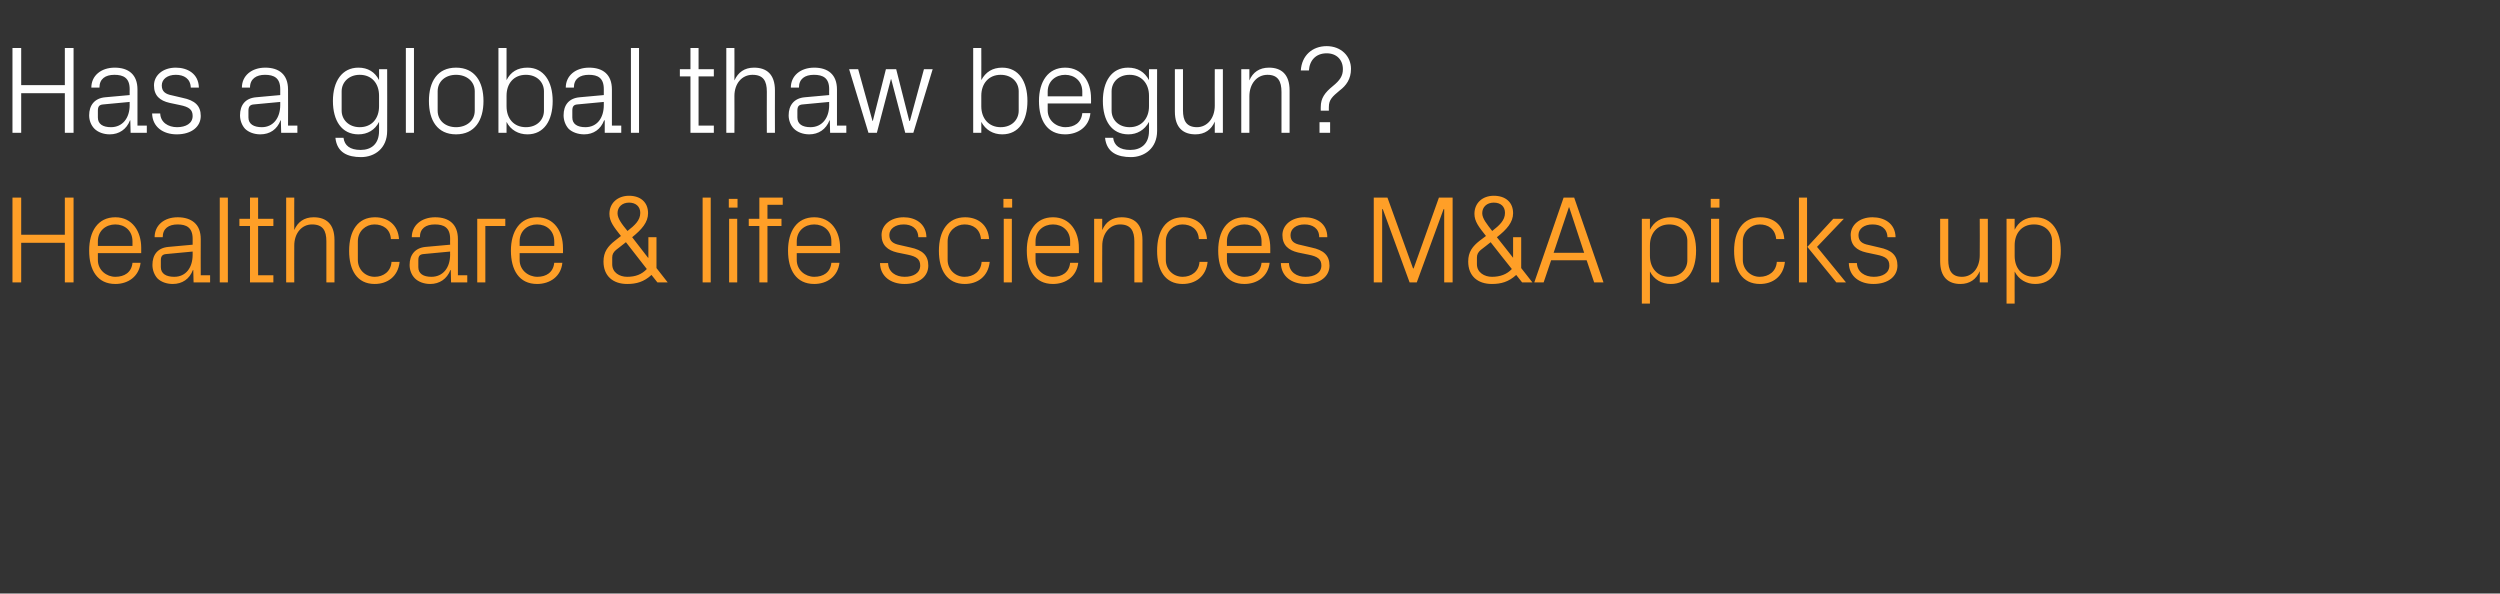 <?xml version="1.0" standalone="no"?><!DOCTYPE svg PUBLIC "-//W3C//DTD SVG 1.1//EN" "http://www.w3.org/Graphics/SVG/1.1/DTD/svg11.dtd"><svg xmlns="http://www.w3.org/2000/svg" version="1.1" width="802px" height="190.4px" viewBox="0 -5 802 190.4" style="top:-5px"><rect x="0" y="-5" width="802" height="190.4" fill="#333333" stroke="none"/>  <desc>Has a global thaw begun? Healthcare &amp; life sciences M&amp;A picks up</desc>  <defs/>  <g id="Polygon31757">    <path d="M 20.8 72.9 L 6.8 72.9 L 6.8 85.6 L 4 85.6 L 4 58.4 L 6.8 58.4 L 6.8 70.3 L 20.8 70.3 L 20.8 58.4 L 23.6 58.4 L 23.6 85.6 L 20.8 85.6 L 20.8 72.9 Z M 28.6 75.4 C 28.6 69.2 31.4 64.7 37 64.7 C 42.5 64.7 45.3 69.3 45.3 74.5 C 45.32 74.48 45.3 76.2 45.3 76.2 L 31.4 76.2 C 31.4 76.2 31.4 78.4 31.4 78.4 C 31.4 81.7 34.2 83.8 37 83.8 C 39.9 83.8 42.2 82.4 42.5 79.3 C 42.5 79.3 45.1 79.3 45.1 79.3 C 44.6 83.7 41.1 86.1 37 86.1 C 31.2 86.1 28.6 81.6 28.6 75.4 Z M 42.5 72.4 C 42.5 69 40 67 37 67 C 34 67 31.4 69 31.4 72.4 C 31.4 72.4 31.4 73.9 31.4 73.9 L 42.5 73.9 C 42.5 73.9 42.52 72.4 42.5 72.4 Z M 50.5 84.3 C 49.5 83.2 48.9 81.6 48.9 80 C 48.9 76.8 50.5 74.5 54.1 74.2 C 54.08 74.2 61.8 73.5 61.8 73.5 C 61.8 73.5 61.8 71.6 61.8 71.6 C 61.8 68 59.8 67 57 67 C 54.1 67 52.2 68.3 52.2 71.1 C 52.2 71.1 49.6 71.1 49.6 71.1 C 49.6 67.3 52.6 64.7 57 64.7 C 61.4 64.7 64.4 66.9 64.4 71.7 C 64.36 71.68 64.4 83.3 64.4 83.3 L 67.4 83.3 L 67.4 85.6 L 62.1 85.6 L 62 81.6 C 62 81.6 61.92 81.64 61.9 81.6 C 60.8 84.5 58.5 86.1 55.4 86.1 C 53.4 86.1 51.6 85.4 50.5 84.3 Z M 61.8 76.7 C 61.8 76.72 61.8 75.7 61.8 75.7 C 61.8 75.7 53.32 76.48 53.3 76.5 C 52.1 76.6 51.6 77.2 51.6 78.5 C 51.6 78.5 51.6 80.7 51.6 80.7 C 51.6 82.8 53.3 83.8 55.9 83.8 C 59.6 83.8 61.8 80.9 61.8 76.7 Z M 70.5 85.6 L 70.5 58.4 L 73.1 58.4 L 73.1 85.6 L 70.5 85.6 Z M 82.8 83.3 L 87.7 83.3 L 87.7 85.6 L 80.2 85.6 L 80.2 67.5 L 76.8 67.5 L 76.8 65.2 L 80.2 65.2 L 80.2 58.4 L 82.8 58.4 L 82.8 65.2 L 87.7 65.2 L 87.7 67.5 L 82.8 67.5 L 82.8 83.3 Z M 91.8 85.6 L 91.8 58.4 L 94.4 58.4 C 94.4 58.4 94.36 68.76 94.4 68.8 C 95.5 66.2 97.6 64.7 100.6 64.7 C 104.6 64.7 107.3 66.8 107.3 72 C 107.28 72 107.3 85.6 107.3 85.6 L 104.7 85.6 C 104.7 85.6 104.68 72.4 104.7 72.4 C 104.7 69 103.6 67 100.1 67 C 96.8 67 94.4 69.8 94.4 73.8 C 94.36 73.8 94.4 85.6 94.4 85.6 L 91.8 85.6 Z M 120.3 64.7 C 124.4 64.7 127.7 67.1 128 71.7 C 128 71.7 125.4 71.7 125.4 71.7 C 125.2 68.4 122.8 67 120.1 67 C 117.4 67 114.8 69.1 114.8 72.4 C 114.8 72.4 114.8 78.4 114.8 78.4 C 114.8 81.5 117.2 83.8 120.2 83.8 C 123 83.8 125.4 82.1 125.6 79 C 125.6 79 128.2 79 128.2 79 C 127.7 83.8 124.2 86.1 120.2 86.1 C 114.5 86.1 112 81.6 112 75.5 C 112 69 114.8 64.7 120.3 64.7 Z M 133.1 84.3 C 132 83.2 131.4 81.6 131.4 80 C 131.4 76.8 133.1 74.5 136.6 74.2 C 136.64 74.2 144.4 73.5 144.4 73.5 C 144.4 73.5 144.36 71.6 144.4 71.6 C 144.4 68 142.4 67 139.5 67 C 136.6 67 134.7 68.3 134.7 71.1 C 134.7 71.1 132.1 71.1 132.1 71.1 C 132.1 67.3 135.2 64.7 139.6 64.7 C 144 64.7 146.9 66.9 146.9 71.7 C 146.92 71.68 146.9 83.3 146.9 83.3 L 149.9 83.3 L 149.9 85.6 L 144.7 85.6 L 144.6 81.6 C 144.6 81.6 144.48 81.64 144.5 81.6 C 143.4 84.5 141 86.1 138 86.1 C 136 86.1 134.2 85.4 133.1 84.3 Z M 144.4 76.7 C 144.36 76.72 144.4 75.7 144.4 75.7 C 144.4 75.7 135.88 76.48 135.9 76.5 C 134.6 76.6 134.2 77.2 134.2 78.5 C 134.2 78.5 134.2 80.7 134.2 80.7 C 134.2 82.8 135.8 83.8 138.4 83.8 C 142.1 83.8 144.4 80.9 144.4 76.7 Z M 153.1 65.2 L 162.1 65.2 L 162.1 67.5 L 155.7 67.5 L 155.7 85.6 L 153.1 85.6 L 153.1 65.2 Z M 163.9 75.4 C 163.9 69.2 166.8 64.7 172.3 64.7 C 177.8 64.7 180.6 69.3 180.6 74.5 C 180.64 74.48 180.6 76.2 180.6 76.2 L 166.7 76.2 C 166.7 76.2 166.72 78.4 166.7 78.4 C 166.7 81.7 169.5 83.8 172.4 83.8 C 175.2 83.8 177.5 82.4 177.8 79.3 C 177.8 79.3 180.4 79.3 180.4 79.3 C 180 83.7 176.4 86.1 172.3 86.1 C 166.5 86.1 163.9 81.6 163.9 75.4 Z M 177.8 72.4 C 177.8 69 175.3 67 172.3 67 C 169.3 67 166.7 69 166.7 72.4 C 166.72 72.4 166.7 73.9 166.7 73.9 L 177.8 73.9 C 177.8 73.9 177.84 72.4 177.8 72.4 Z M 210.6 81 L 214.2 85.6 L 210.9 85.6 C 210.9 85.6 209 83.2 209 83.2 C 206.6 85.4 204.2 86.1 201.2 86.1 C 196.6 86.1 193.6 83.5 193.6 78.9 C 193.6 75.8 195 74 197.3 72.2 C 197.3 72.2 199.2 70.7 199.2 70.7 C 197 67.9 195.5 66.1 195.5 63.6 C 195.5 60.1 198.2 57.8 201.8 57.8 C 205.5 57.8 207.9 59.9 207.9 63.4 C 207.9 66.3 205.9 68.6 202.8 71.1 C 202.8 71.08 207.9 77.7 207.9 77.7 L 208 77.7 L 208 71.1 L 210.6 71.1 L 210.6 81 Z M 205.4 63.3 C 205.4 61.3 204 60 201.8 60 C 199.6 60 198.1 61.4 198.1 63.4 C 198.1 65.1 199.5 66.9 201.3 69.1 C 203.6 67.3 205.4 65.7 205.4 63.3 Z M 196.4 79.8 C 196.4 82.4 198.7 83.8 201.2 83.8 C 203.9 83.8 205.9 83 207.5 81.3 C 207.52 81.32 200.8 72.7 200.8 72.7 C 200.8 72.7 197.56 75.24 197.6 75.2 C 196.8 75.9 196.4 76.6 196.4 77.6 C 196.4 77.6 196.4 79.8 196.4 79.8 Z M 225.4 85.6 L 225.4 58.4 L 228 58.4 L 228 85.6 L 225.4 85.6 Z M 236.6 61.6 L 233.8 61.6 L 233.8 58.8 L 236.6 58.8 L 236.6 61.6 Z M 233.9 85.6 L 233.9 65.2 L 236.5 65.2 L 236.5 85.6 L 233.9 85.6 Z M 246.2 65.2 L 250.7 65.2 L 250.7 67.5 L 246.2 67.5 L 246.2 85.6 L 243.6 85.6 L 243.6 67.5 L 240.2 67.5 L 240.2 65.2 L 243.6 65.2 L 243.6 58.4 L 251.1 58.4 L 251.1 60.7 L 246.2 60.7 L 246.2 65.2 Z M 252.8 75.4 C 252.8 69.2 255.6 64.7 261.2 64.7 C 266.7 64.7 269.5 69.3 269.5 74.5 C 269.52 74.48 269.5 76.2 269.5 76.2 L 255.6 76.2 C 255.6 76.2 255.6 78.4 255.6 78.4 C 255.6 81.7 258.4 83.8 261.2 83.8 C 264.1 83.8 266.4 82.4 266.7 79.3 C 266.7 79.3 269.3 79.3 269.3 79.3 C 268.8 83.7 265.3 86.1 261.2 86.1 C 255.4 86.1 252.8 81.6 252.8 75.4 Z M 266.7 72.4 C 266.7 69 264.2 67 261.2 67 C 258.2 67 255.6 69 255.6 72.4 C 255.6 72.4 255.6 73.9 255.6 73.9 L 266.7 73.9 C 266.7 73.9 266.72 72.4 266.7 72.4 Z M 292.1 74.4 C 295.9 75.2 297.8 76.9 297.8 80.2 C 297.8 83.6 295 86.1 290.2 86.1 C 285.8 86.1 282.4 83.7 282.3 79.4 C 282.3 79.4 284.9 79.4 284.9 79.4 C 285 82.3 287.4 83.8 290.2 83.8 C 293 83.8 295.2 82.6 295.2 80.2 C 295.2 78.2 294.1 77.3 291.2 76.7 C 291.2 76.7 287.8 76 287.8 76 C 284.8 75.3 282.8 73.7 282.8 70.4 C 282.8 67.2 285.7 64.7 289.9 64.7 C 293.5 64.7 297.1 66.6 297.2 71.1 C 297.2 71.1 294.6 71.1 294.6 71.1 C 294.5 68.2 292.4 67 289.9 67 C 287.2 67 285.3 68.4 285.3 70.4 C 285.3 72.4 286.6 73.2 288.6 73.6 C 288.6 73.6 292.1 74.4 292.1 74.4 Z M 309.6 64.7 C 313.7 64.7 317 67.1 317.3 71.7 C 317.3 71.7 314.7 71.7 314.7 71.7 C 314.4 68.4 312.1 67 309.4 67 C 306.7 67 304 69.1 304 72.4 C 304 72.4 304 78.4 304 78.4 C 304 81.5 306.5 83.8 309.4 83.8 C 312.3 83.8 314.7 82.1 314.9 79 C 314.9 79 317.5 79 317.5 79 C 317 83.8 313.5 86.1 309.5 86.1 C 303.8 86.1 301.2 81.6 301.2 75.5 C 301.2 69 304.1 64.7 309.6 64.7 Z M 324.7 61.6 L 321.9 61.6 L 321.9 58.8 L 324.7 58.8 L 324.7 61.6 Z M 322 85.6 L 322 65.2 L 324.6 65.2 L 324.6 85.6 L 322 85.6 Z M 329.4 75.4 C 329.4 69.2 332.2 64.7 337.8 64.7 C 343.3 64.7 346.1 69.3 346.1 74.5 C 346.11 74.48 346.1 76.2 346.1 76.2 L 332.2 76.2 C 332.2 76.2 332.19 78.4 332.2 78.4 C 332.2 81.7 335 83.8 337.8 83.8 C 340.7 83.8 343 82.4 343.3 79.3 C 343.3 79.3 345.9 79.3 345.9 79.3 C 345.4 83.7 341.9 86.1 337.8 86.1 C 332 86.1 329.4 81.6 329.4 75.4 Z M 343.3 72.4 C 343.3 69 340.8 67 337.8 67 C 334.8 67 332.2 69 332.2 72.4 C 332.19 72.4 332.2 73.9 332.2 73.9 L 343.3 73.9 C 343.3 73.9 343.31 72.4 343.3 72.4 Z M 363.9 72.5 C 363.9 69.1 362.8 67 359.3 67 C 356 67 353.6 69.9 353.6 73.9 C 353.55 73.88 353.6 85.6 353.6 85.6 L 351 85.6 L 351 65.2 L 353.6 65.2 C 353.6 65.2 353.55 68.76 353.6 68.8 C 354.7 66.2 356.8 64.7 359.8 64.7 C 363.8 64.7 366.5 66.8 366.5 72 C 366.47 72 366.5 85.6 366.5 85.6 L 363.9 85.6 C 363.9 85.6 363.87 72.48 363.9 72.5 Z M 379.5 64.7 C 383.6 64.7 386.9 67.1 387.2 71.7 C 387.2 71.7 384.6 71.7 384.6 71.7 C 384.4 68.4 382 67 379.3 67 C 376.6 67 374 69.1 374 72.4 C 374 72.4 374 78.4 374 78.4 C 374 81.5 376.4 83.8 379.4 83.8 C 382.2 83.8 384.6 82.1 384.8 79 C 384.8 79 387.4 79 387.4 79 C 386.9 83.8 383.4 86.1 379.4 86.1 C 373.7 86.1 371.2 81.6 371.2 75.5 C 371.2 69 374 64.7 379.5 64.7 Z M 390.8 75.4 C 390.8 69.2 393.6 64.7 399.2 64.7 C 404.7 64.7 407.5 69.3 407.5 74.5 C 407.51 74.48 407.5 76.2 407.5 76.2 L 393.6 76.2 C 393.6 76.2 393.59 78.4 393.6 78.4 C 393.6 81.7 396.4 83.8 399.2 83.8 C 402.1 83.8 404.4 82.4 404.7 79.3 C 404.7 79.3 407.3 79.3 407.3 79.3 C 406.8 83.7 403.3 86.1 399.2 86.1 C 393.4 86.1 390.8 81.6 390.8 75.4 Z M 404.7 72.4 C 404.7 69 402.2 67 399.2 67 C 396.2 67 393.6 69 393.6 72.4 C 393.59 72.4 393.6 73.9 393.6 73.9 L 404.7 73.9 C 404.7 73.9 404.71 72.4 404.7 72.4 Z M 420.7 74.4 C 424.6 75.2 426.5 76.9 426.5 80.2 C 426.5 83.6 423.6 86.1 418.8 86.1 C 414.4 86.1 411 83.7 410.9 79.4 C 410.9 79.4 413.5 79.4 413.5 79.4 C 413.6 82.3 416 83.8 418.8 83.8 C 421.6 83.8 423.9 82.6 423.9 80.2 C 423.9 78.2 422.8 77.3 419.8 76.7 C 419.8 76.7 416.4 76 416.4 76 C 413.4 75.3 411.4 73.7 411.4 70.4 C 411.4 67.2 414.3 64.7 418.5 64.7 C 422.2 64.7 425.8 66.6 425.8 71.1 C 425.8 71.1 423.2 71.1 423.2 71.1 C 423.2 68.2 421 67 418.5 67 C 415.8 67 414 68.4 414 70.4 C 414 72.4 415.2 73.2 417.3 73.6 C 417.3 73.6 420.7 74.4 420.7 74.4 Z M 440.7 85.6 L 440.7 58.4 L 445.1 58.4 L 453.3 81.1 L 453.5 81.1 L 461.6 58.4 L 466 58.4 L 466 85.6 L 463.3 85.6 L 463.3 62.1 L 463.1 62.1 L 454.5 85.6 L 452.2 85.6 L 443.6 62.1 L 443.4 62.1 L 443.4 85.6 L 440.7 85.6 Z M 488 81 L 491.6 85.6 L 488.3 85.6 C 488.3 85.6 486.43 83.2 486.4 83.2 C 484 85.4 481.6 86.1 478.6 86.1 C 474 86.1 471 83.5 471 78.9 C 471 75.8 472.4 74 474.7 72.2 C 474.7 72.2 476.7 70.7 476.7 70.7 C 474.5 67.9 473 66.1 473 63.6 C 473 60.1 475.6 57.8 479.2 57.8 C 483 57.8 485.4 59.9 485.4 63.4 C 485.4 66.3 483.4 68.6 480.2 71.1 C 480.23 71.08 485.4 77.7 485.4 77.7 L 485.4 77.7 L 485.4 71.1 L 488 71.1 L 488 81 Z M 482.8 63.3 C 482.8 61.3 481.5 60 479.2 60 C 477 60 475.5 61.4 475.5 63.4 C 475.5 65.1 477 66.9 478.7 69.1 C 481 67.3 482.8 65.7 482.8 63.3 Z M 473.8 79.8 C 473.8 82.4 476.2 83.8 478.6 83.8 C 481.3 83.8 483.4 83 485 81.3 C 484.95 81.32 478.2 72.7 478.2 72.7 C 478.2 72.7 474.99 75.24 475 75.2 C 474.2 75.9 473.8 76.6 473.8 77.6 C 473.8 77.6 473.8 79.8 473.8 79.8 Z M 509 78.5 L 497.6 78.5 L 495.2 85.6 L 492.2 85.6 L 501.6 58.4 L 505 58.4 L 514.4 85.6 L 511.4 85.6 L 509 78.5 Z M 503.4 61.5 L 503.3 61.5 L 498.4 76.1 L 508.2 76.1 L 503.4 61.5 Z M 526.7 92.4 L 526.7 65.2 L 529.3 65.2 C 529.3 65.2 529.31 68.72 529.3 68.7 C 530.6 66.1 532.9 64.7 536 64.7 C 541.3 64.7 544.1 69.1 544.1 75.4 C 544.1 81.7 541.4 86.1 536 86.1 C 533.1 86.1 530.6 84.7 529.3 82.1 C 529.31 82.08 529.3 92.4 529.3 92.4 L 526.7 92.4 Z M 529.3 77.1 C 529.3 81 531.7 83.8 535.5 83.8 C 539.1 83.8 541.3 81.4 541.3 78.5 C 541.3 78.5 541.3 72.3 541.3 72.3 C 541.3 69.4 539.1 67 535.5 67 C 531.7 67 529.3 69.8 529.3 73.7 C 529.3 73.7 529.3 77.1 529.3 77.1 Z M 551.6 61.6 L 548.8 61.6 L 548.8 58.8 L 551.6 58.8 L 551.6 61.6 Z M 548.9 85.6 L 548.9 65.2 L 551.5 65.2 L 551.5 85.6 L 548.9 85.6 Z M 564.7 64.7 C 568.8 64.7 572.1 67.1 572.4 71.7 C 572.4 71.7 569.8 71.7 569.8 71.7 C 569.5 68.4 567.2 67 564.5 67 C 561.8 67 559.1 69.1 559.1 72.4 C 559.1 72.4 559.1 78.4 559.1 78.4 C 559.1 81.5 561.6 83.8 564.5 83.8 C 567.4 83.8 569.8 82.1 570 79 C 570 79 572.6 79 572.6 79 C 572.1 83.8 568.6 86.1 564.6 86.1 C 558.9 86.1 556.3 81.6 556.3 75.5 C 556.3 69 559.2 64.7 564.7 64.7 Z M 579.7 85.6 L 577.1 85.6 L 577.1 58.4 L 579.7 58.4 L 579.7 85.6 Z M 579.8 74.2 L 588.1 65.2 L 591.5 65.2 L 582.9 74.2 L 592.2 85.6 L 589.1 85.6 L 579.8 74.2 Z M 602.9 74.4 C 606.8 75.2 608.7 76.9 608.7 80.2 C 608.7 83.6 605.8 86.1 601 86.1 C 596.6 86.1 593.2 83.7 593.1 79.4 C 593.1 79.4 595.7 79.4 595.7 79.4 C 595.8 82.3 598.3 83.8 601.1 83.8 C 603.9 83.8 606.1 82.6 606.1 80.2 C 606.1 78.2 605 77.3 602 76.7 C 602 76.7 598.7 76 598.7 76 C 595.6 75.3 593.7 73.7 593.7 70.4 C 593.7 67.2 596.5 64.7 600.7 64.7 C 604.4 64.7 608 66.6 608.1 71.1 C 608.1 71.1 605.5 71.1 605.5 71.1 C 605.4 68.2 603.3 67 600.7 67 C 598 67 596.2 68.4 596.2 70.4 C 596.2 72.4 597.4 73.2 599.5 73.6 C 599.5 73.6 602.9 74.4 602.9 74.4 Z M 635.1 82 C 634 84.6 631.9 86.1 628.9 86.1 C 625.1 86.1 622.4 84 622.4 78.8 C 622.39 78.8 622.4 65.2 622.4 65.2 L 625 65.2 C 625 65.2 624.99 78.36 625 78.4 C 625 81.7 626.1 83.8 629.4 83.8 C 632.7 83.8 635.1 81 635.1 76.9 C 635.15 76.92 635.1 65.2 635.1 65.2 L 637.7 65.2 L 637.7 85.6 L 635.1 85.6 C 635.1 85.6 635.15 82.04 635.1 82 Z M 643.7 92.4 L 643.7 65.2 L 646.3 65.2 C 646.3 65.2 646.27 68.72 646.3 68.7 C 647.6 66.1 649.8 64.7 652.9 64.7 C 658.2 64.7 661.1 69.1 661.1 75.4 C 661.1 81.7 658.3 86.1 652.9 86.1 C 650.1 86.1 647.6 84.7 646.3 82.1 C 646.27 82.08 646.3 92.4 646.3 92.4 L 643.7 92.4 Z M 646.3 77.1 C 646.3 81 648.6 83.8 652.5 83.8 C 656.1 83.8 658.3 81.4 658.3 78.5 C 658.3 78.5 658.3 72.3 658.3 72.3 C 658.3 69.4 656.1 67 652.5 67 C 648.6 67 646.3 69.8 646.3 73.7 C 646.3 73.7 646.3 77.1 646.3 77.1 Z " stroke="none" fill="#ff9f27"/>  </g>  <g id="Polygon31756">    <path d="M 20.8 24.9 L 6.8 24.9 L 6.8 37.6 L 4 37.6 L 4 10.4 L 6.8 10.4 L 6.8 22.3 L 20.8 22.3 L 20.8 10.4 L 23.6 10.4 L 23.6 37.6 L 20.8 37.6 L 20.8 24.9 Z M 30.3 36.3 C 29.2 35.2 28.6 33.6 28.6 32 C 28.6 28.8 30.3 26.5 33.8 26.2 C 33.84 26.2 41.6 25.5 41.6 25.5 C 41.6 25.5 41.56 23.6 41.6 23.6 C 41.6 20 39.6 19 36.7 19 C 33.8 19 31.9 20.3 31.9 23.1 C 31.9 23.1 29.3 23.1 29.3 23.1 C 29.3 19.3 32.4 16.7 36.8 16.7 C 41.2 16.7 44.1 18.9 44.1 23.7 C 44.12 23.68 44.1 35.3 44.1 35.3 L 47.1 35.3 L 47.1 37.6 L 41.9 37.6 L 41.8 33.6 C 41.8 33.6 41.68 33.64 41.7 33.6 C 40.6 36.5 38.2 38.1 35.2 38.1 C 33.2 38.1 31.4 37.4 30.3 36.3 Z M 41.6 28.7 C 41.56 28.72 41.6 27.7 41.6 27.7 C 41.6 27.7 33.08 28.48 33.1 28.5 C 31.8 28.6 31.4 29.2 31.4 30.5 C 31.4 30.5 31.4 32.7 31.4 32.7 C 31.4 34.8 33 35.8 35.6 35.8 C 39.3 35.8 41.6 32.9 41.6 28.7 Z M 58.6 26.4 C 62.5 27.2 64.4 28.9 64.4 32.2 C 64.4 35.6 61.5 38.1 56.7 38.1 C 52.3 38.1 48.9 35.7 48.8 31.4 C 48.8 31.4 51.4 31.4 51.4 31.4 C 51.5 34.3 54 35.8 56.8 35.8 C 59.6 35.8 61.8 34.6 61.8 32.2 C 61.8 30.2 60.7 29.3 57.7 28.7 C 57.7 28.7 54.4 28 54.4 28 C 51.3 27.3 49.4 25.7 49.4 22.4 C 49.4 19.2 52.2 16.7 56.4 16.7 C 60.1 16.7 63.7 18.6 63.8 23.1 C 63.8 23.1 61.2 23.1 61.2 23.1 C 61.1 20.2 59 19 56.4 19 C 53.7 19 51.9 20.4 51.9 22.4 C 51.9 24.4 53.1 25.2 55.2 25.6 C 55.2 25.6 58.6 26.4 58.6 26.4 Z M 78.6 36.3 C 77.6 35.2 77 33.6 77 32 C 77 28.8 78.6 26.5 82.2 26.2 C 82.16 26.2 89.9 25.5 89.9 25.5 C 89.9 25.5 89.88 23.6 89.9 23.6 C 89.9 20 87.9 19 85 19 C 82.2 19 80.2 20.3 80.2 23.1 C 80.2 23.1 77.6 23.1 77.6 23.1 C 77.6 19.3 80.7 16.7 85.1 16.7 C 89.5 16.7 92.4 18.9 92.4 23.7 C 92.44 23.68 92.4 35.3 92.4 35.3 L 95.4 35.3 L 95.4 37.6 L 90.2 37.6 L 90.1 33.6 C 90.1 33.6 90 33.64 90 33.6 C 88.9 36.5 86.6 38.1 83.5 38.1 C 81.5 38.1 79.7 37.4 78.6 36.3 Z M 89.9 28.7 C 89.88 28.72 89.9 27.7 89.9 27.7 C 89.9 27.7 81.4 28.48 81.4 28.5 C 80.2 28.6 79.7 29.2 79.7 30.5 C 79.7 30.5 79.7 32.7 79.7 32.7 C 79.7 34.8 81.4 35.8 84 35.8 C 87.6 35.8 89.9 32.9 89.9 28.7 Z M 107.6 39.2 C 107.6 39.2 110.2 39.2 110.2 39.2 C 110.5 41.7 112.3 43.1 115.7 43.1 C 119.1 43.1 121.6 41.2 121.6 37 C 121.6 37 121.6 34.1 121.6 34.1 C 120.3 36.7 117.9 38.1 115 38.1 C 109.6 38.1 106.8 33.7 106.8 27.4 C 106.8 21.1 109.7 16.7 115 16.7 C 118 16.7 120.3 18.1 121.6 20.7 C 121.64 20.72 121.6 17.2 121.6 17.2 L 124.2 17.2 C 124.2 17.2 124.24 37 124.2 37 C 124.2 42.6 120.2 45.4 115.8 45.4 C 111.6 45.4 108.1 44 107.6 39.2 Z M 121.6 25.7 C 121.6 21.8 119.3 19 115.4 19 C 111.9 19 109.6 21.4 109.6 24.3 C 109.6 24.3 109.6 30.5 109.6 30.5 C 109.6 33.4 111.9 35.8 115.4 35.8 C 119.3 35.8 121.6 33 121.6 29.1 C 121.6 29.1 121.6 25.7 121.6 25.7 Z M 130.2 37.6 L 130.2 10.4 L 132.8 10.4 L 132.8 37.6 L 130.2 37.6 Z M 137.6 27.4 C 137.6 21.2 140.3 16.7 146.3 16.7 C 152.3 16.7 155.1 21.2 155.1 27.4 C 155.1 33.6 152.3 38.1 146.3 38.1 C 140.3 38.1 137.6 33.6 137.6 27.4 Z M 152.3 24.3 C 152.3 21.1 149.7 19 146.3 19 C 142.9 19 140.4 21.1 140.4 24.3 C 140.4 24.3 140.4 30.5 140.4 30.5 C 140.4 33.7 142.9 35.8 146.3 35.8 C 149.7 35.8 152.3 33.7 152.3 30.5 C 152.3 30.5 152.3 24.3 152.3 24.3 Z M 159.9 37.6 L 159.9 10.4 L 162.5 10.4 C 162.5 10.4 162.48 20.72 162.5 20.7 C 163.8 18.1 166 16.7 169.2 16.7 C 174.4 16.7 177.3 21.1 177.3 27.4 C 177.3 33.7 174.5 38.1 169.2 38.1 C 166.3 38.1 163.8 36.7 162.5 34.1 C 162.48 34.08 162.5 37.6 162.5 37.6 L 159.9 37.6 Z M 162.5 29.1 C 162.5 33 164.8 35.8 168.7 35.8 C 172.3 35.8 174.5 33.4 174.5 30.5 C 174.5 30.5 174.5 24.3 174.5 24.3 C 174.5 21.4 172.3 19 168.7 19 C 164.8 19 162.5 21.8 162.5 25.7 C 162.5 25.7 162.5 29.1 162.5 29.1 Z M 182.4 36.3 C 181.4 35.2 180.8 33.6 180.8 32 C 180.8 28.8 182.4 26.5 186 26.2 C 186 26.2 193.7 25.5 193.7 25.5 C 193.7 25.5 193.72 23.6 193.7 23.6 C 193.7 20 191.8 19 188.9 19 C 186 19 184.1 20.3 184.1 23.1 C 184.1 23.1 181.5 23.1 181.5 23.1 C 181.5 19.3 184.6 16.7 189 16.7 C 193.4 16.7 196.3 18.9 196.3 23.7 C 196.28 23.68 196.3 35.3 196.3 35.3 L 199.3 35.3 L 199.3 37.6 L 194 37.6 L 194 33.6 C 194 33.6 193.84 33.64 193.8 33.6 C 192.7 36.5 190.4 38.1 187.4 38.1 C 185.4 38.1 183.5 37.4 182.4 36.3 Z M 193.7 28.7 C 193.72 28.72 193.7 27.7 193.7 27.7 C 193.7 27.7 185.24 28.48 185.2 28.5 C 184 28.6 183.6 29.2 183.6 30.5 C 183.6 30.5 183.6 32.7 183.6 32.7 C 183.6 34.8 185.2 35.8 187.8 35.8 C 191.5 35.8 193.7 32.9 193.7 28.7 Z M 202.4 37.6 L 202.4 10.4 L 205 10.4 L 205 37.6 L 202.4 37.6 Z M 224.1 35.3 L 229 35.3 L 229 37.6 L 221.5 37.6 L 221.5 19.5 L 218.1 19.5 L 218.1 17.2 L 221.5 17.2 L 221.5 10.4 L 224.1 10.4 L 224.1 17.2 L 229 17.2 L 229 19.5 L 224.1 19.5 L 224.1 35.3 Z M 233 37.6 L 233 10.4 L 235.6 10.4 C 235.6 10.4 235.64 20.76 235.6 20.8 C 236.8 18.2 238.8 16.7 241.9 16.7 C 245.9 16.7 248.6 18.8 248.6 24 C 248.56 24 248.6 37.6 248.6 37.6 L 246 37.6 C 246 37.6 245.96 24.4 246 24.4 C 246 21 244.9 19 241.4 19 C 238 19 235.6 21.8 235.6 25.8 C 235.64 25.8 235.6 37.6 235.6 37.6 L 233 37.6 Z M 254.7 36.3 C 253.6 35.2 253 33.6 253 32 C 253 28.8 254.7 26.5 258.2 26.2 C 258.24 26.2 266 25.5 266 25.5 C 266 25.5 265.96 23.6 266 23.6 C 266 20 264 19 261.1 19 C 258.2 19 256.3 20.3 256.3 23.1 C 256.3 23.1 253.7 23.1 253.7 23.1 C 253.7 19.3 256.8 16.7 261.2 16.7 C 265.6 16.7 268.5 18.9 268.5 23.7 C 268.52 23.68 268.5 35.3 268.5 35.3 L 271.5 35.3 L 271.5 37.6 L 266.3 37.6 L 266.2 33.6 C 266.2 33.6 266.08 33.64 266.1 33.6 C 265 36.5 262.6 38.1 259.6 38.1 C 257.6 38.1 255.8 37.4 254.7 36.3 Z M 266 28.7 C 265.96 28.72 266 27.7 266 27.7 C 266 27.7 257.48 28.48 257.5 28.5 C 256.2 28.6 255.8 29.2 255.8 30.5 C 255.8 30.5 255.8 32.7 255.8 32.7 C 255.8 34.8 257.4 35.8 260 35.8 C 263.7 35.8 266 32.9 266 28.7 Z M 285.9 20.4 L 285.8 20.4 L 281.3 37.6 L 278.6 37.6 L 272.4 17.2 L 275.3 17.2 L 279.9 33.8 L 280 33.8 L 284.2 17.2 L 287.5 17.2 L 291.7 33.8 L 291.9 33.8 L 296.4 17.2 L 299.2 17.2 L 293 37.6 L 290.4 37.6 L 285.9 20.4 Z M 312.2 37.6 L 312.2 10.4 L 314.8 10.4 C 314.8 10.4 314.83 20.72 314.8 20.7 C 316.2 18.1 318.4 16.7 321.5 16.7 C 326.8 16.7 329.6 21.1 329.6 27.4 C 329.6 33.7 326.9 38.1 321.5 38.1 C 318.6 38.1 316.2 36.7 314.8 34.1 C 314.83 34.08 314.8 37.6 314.8 37.6 L 312.2 37.6 Z M 314.8 29.1 C 314.8 33 317.2 35.8 321 35.8 C 324.6 35.8 326.8 33.4 326.8 30.5 C 326.8 30.5 326.8 24.3 326.8 24.3 C 326.8 21.4 324.6 19 321 19 C 317.2 19 314.8 21.8 314.8 25.7 C 314.8 25.7 314.8 29.1 314.8 29.1 Z M 333.3 27.4 C 333.3 21.2 336.2 16.7 341.7 16.7 C 347.2 16.7 350 21.3 350 26.5 C 350.03 26.48 350 28.2 350 28.2 L 336.1 28.2 C 336.1 28.2 336.11 30.4 336.1 30.4 C 336.1 33.7 338.9 35.8 341.8 35.8 C 344.6 35.8 346.9 34.4 347.2 31.3 C 347.2 31.3 349.8 31.3 349.8 31.3 C 349.4 35.7 345.8 38.1 341.7 38.1 C 335.9 38.1 333.3 33.6 333.3 27.4 Z M 347.2 24.4 C 347.2 21 344.7 19 341.7 19 C 338.7 19 336.1 21 336.1 24.4 C 336.11 24.4 336.1 25.9 336.1 25.9 L 347.2 25.9 C 347.2 25.9 347.23 24.4 347.2 24.4 Z M 354.5 39.2 C 354.5 39.2 357.1 39.2 357.1 39.2 C 357.4 41.7 359.2 43.1 362.6 43.1 C 366 43.1 368.6 41.2 368.6 37 C 368.6 37 368.6 34.1 368.6 34.1 C 367.2 36.7 364.8 38.1 362 38.1 C 356.6 38.1 353.8 33.7 353.8 27.4 C 353.8 21.1 356.6 16.7 361.9 16.7 C 365 16.7 367.2 18.1 368.6 20.7 C 368.55 20.72 368.6 17.2 368.6 17.2 L 371.2 17.2 C 371.2 17.2 371.15 37 371.2 37 C 371.2 42.6 367.1 45.4 362.8 45.4 C 358.6 45.4 355 44 354.5 39.2 Z M 368.6 25.7 C 368.6 21.8 366.2 19 362.4 19 C 358.8 19 356.6 21.4 356.6 24.3 C 356.6 24.3 356.6 30.5 356.6 30.5 C 356.6 33.4 358.8 35.8 362.4 35.8 C 366.2 35.8 368.6 33 368.6 29.1 C 368.6 29.1 368.6 25.7 368.6 25.7 Z M 389.7 34 C 388.6 36.6 386.5 38.1 383.5 38.1 C 379.6 38.1 376.9 36 376.9 30.8 C 376.91 30.8 376.9 17.2 376.9 17.2 L 379.5 17.2 C 379.5 17.2 379.51 30.36 379.5 30.4 C 379.5 33.7 380.6 35.8 384 35.8 C 387.2 35.8 389.7 33 389.7 28.9 C 389.67 28.92 389.7 17.2 389.7 17.2 L 392.3 17.2 L 392.3 37.6 L 389.7 37.6 C 389.7 37.6 389.67 34.04 389.7 34 Z M 411.1 24.5 C 411.1 21.1 410 19 406.6 19 C 403.2 19 400.8 21.9 400.8 25.9 C 400.79 25.88 400.8 37.6 400.8 37.6 L 398.2 37.6 L 398.2 17.2 L 400.8 17.2 C 400.8 17.2 400.79 20.76 400.8 20.8 C 401.9 18.2 404 16.7 407.1 16.7 C 411 16.7 413.7 18.8 413.7 24 C 413.71 24 413.7 37.6 413.7 37.6 L 411.1 37.6 C 411.1 37.6 411.11 24.48 411.1 24.5 Z M 425.6 12.1 C 422.1 12.1 420.1 14.4 419.9 17.6 C 419.9 17.6 417.3 17.6 417.3 17.6 C 417.6 12.8 421 9.8 425.6 9.8 C 430.2 9.8 433.4 13 433.4 17.1 C 433.4 20.4 431.8 22.5 429.8 24 C 427.4 26 426.3 27 426.3 29.3 C 426.27 29.28 426.3 30.5 426.3 30.5 L 423.7 30.5 C 423.7 30.5 423.67 29.28 423.7 29.3 C 423.7 26.5 425 24.7 427.6 22.6 C 429.8 20.8 430.8 19.4 430.8 17.2 C 430.8 14.2 428.8 12.1 425.6 12.1 Z M 426.7 37.6 L 423.3 37.6 L 423.3 34.2 L 426.7 34.2 L 426.7 37.6 Z " stroke="none" fill="#fff"/>  </g></svg>